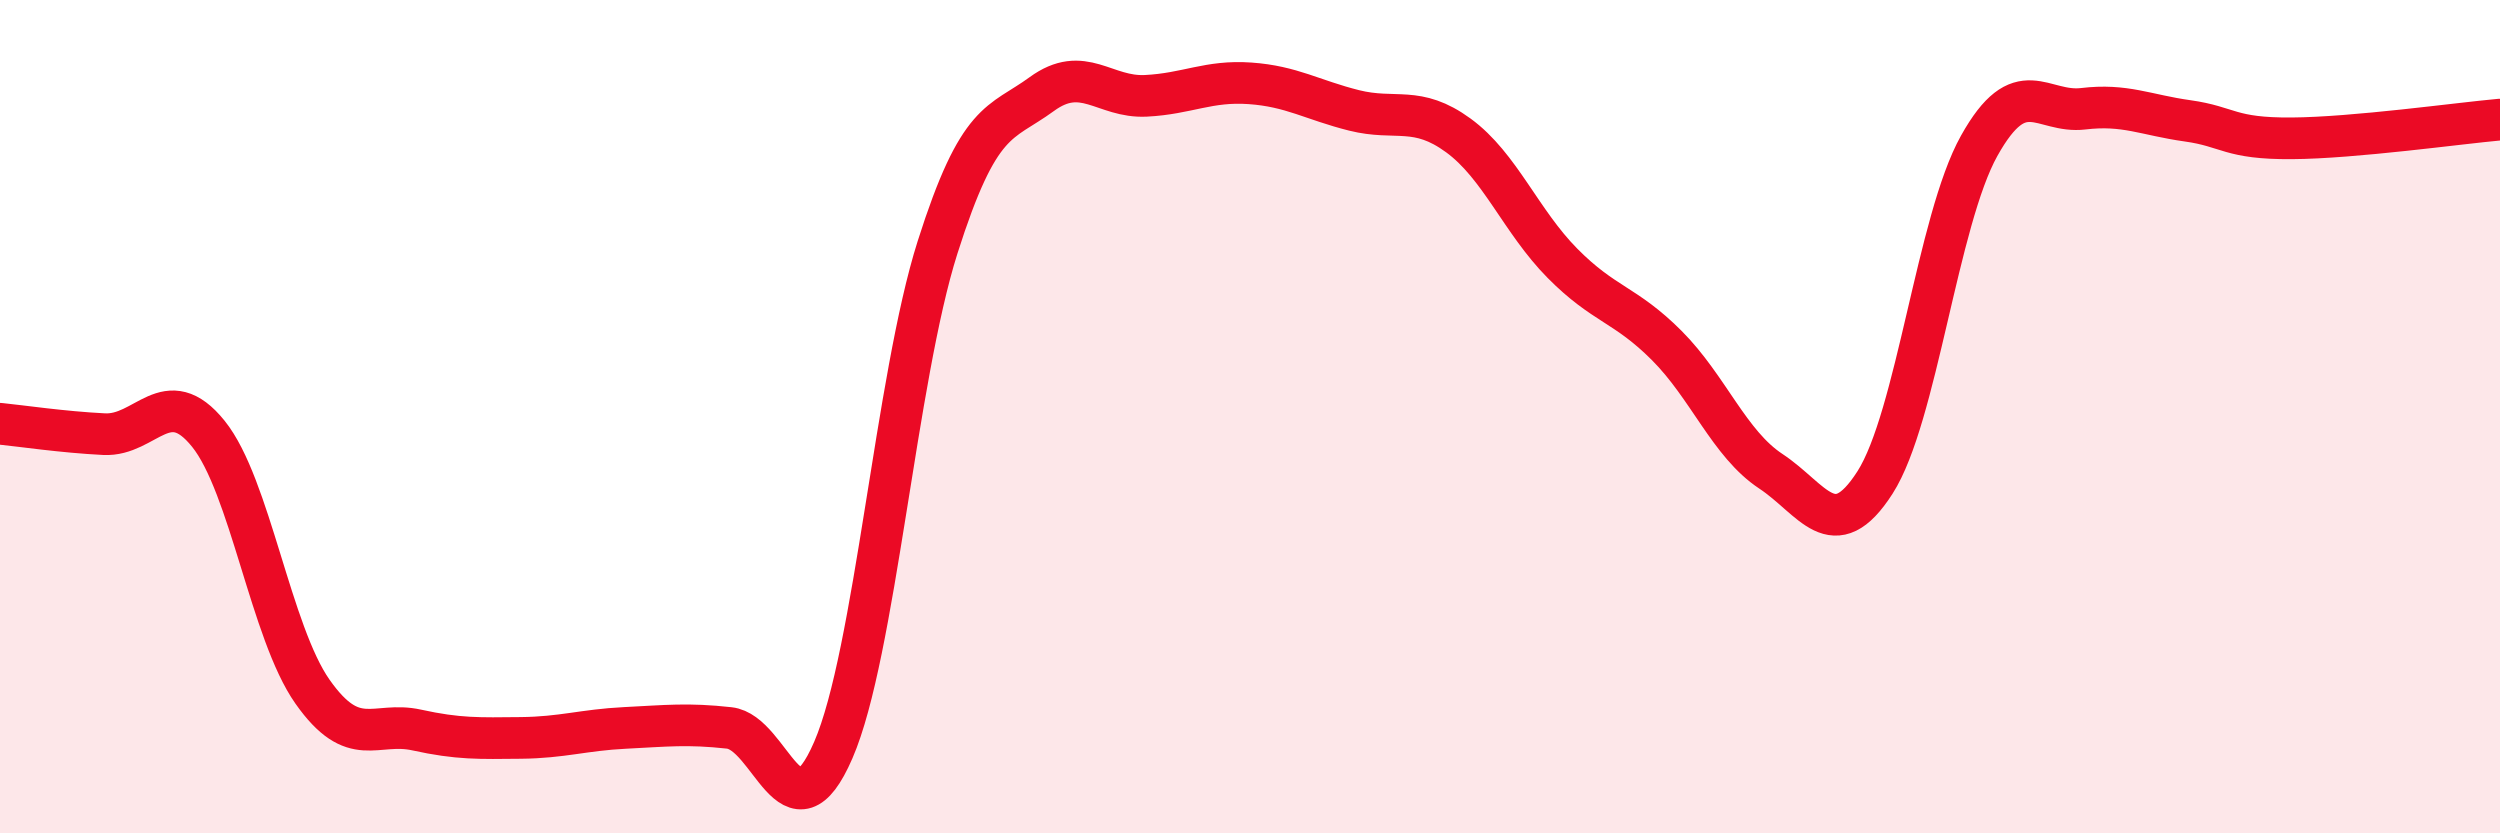 
    <svg width="60" height="20" viewBox="0 0 60 20" xmlns="http://www.w3.org/2000/svg">
      <path
        d="M 0,10.17 C 0.5,10.22 1.5,10.37 2.5,10.42 C 3.5,10.47 4,9.17 5,10.41 C 6,11.65 6.5,15.18 7.5,16.6 C 8.5,18.02 9,17.3 10,17.52 C 11,17.74 11.5,17.72 12.5,17.71 C 13.5,17.7 14,17.52 15,17.47 C 16,17.42 16.5,17.36 17.5,17.47 C 18.5,17.58 19,20.31 20,18 C 21,15.69 21.5,9.09 22.5,5.94 C 23.5,2.79 24,2.99 25,2.26 C 26,1.53 26.5,2.35 27.5,2.3 C 28.5,2.25 29,1.93 30,2 C 31,2.07 31.5,2.4 32.5,2.65 C 33.5,2.9 34,2.52 35,3.25 C 36,3.98 36.5,5.31 37.5,6.32 C 38.5,7.33 39,7.29 40,8.29 C 41,9.29 41.5,10.65 42.5,11.31 C 43.5,11.97 44,13.14 45,11.58 C 46,10.02 46.5,5.29 47.5,3.5 C 48.5,1.71 49,2.73 50,2.61 C 51,2.49 51.5,2.76 52.5,2.9 C 53.5,3.04 53.5,3.33 55,3.32 C 56.5,3.31 59,2.96 60,2.87L60 20L0 20Z"
        fill="#EB0A25"
        opacity="0.1"
        stroke-linecap="round"
        stroke-linejoin="round"
      />
      <path
        d="M 0,10.17 C 0.5,10.22 1.5,10.37 2.5,10.42 C 3.5,10.47 4,9.17 5,10.41 C 6,11.65 6.5,15.18 7.5,16.6 C 8.5,18.02 9,17.3 10,17.52 C 11,17.74 11.5,17.72 12.5,17.71 C 13.5,17.7 14,17.52 15,17.47 C 16,17.42 16.5,17.36 17.5,17.47 C 18.5,17.58 19,20.31 20,18 C 21,15.69 21.5,9.09 22.5,5.94 C 23.5,2.79 24,2.99 25,2.26 C 26,1.53 26.5,2.35 27.5,2.3 C 28.5,2.25 29,1.93 30,2 C 31,2.07 31.5,2.4 32.5,2.65 C 33.5,2.9 34,2.52 35,3.25 C 36,3.98 36.5,5.31 37.5,6.32 C 38.5,7.33 39,7.29 40,8.29 C 41,9.29 41.5,10.65 42.5,11.31 C 43.5,11.97 44,13.14 45,11.58 C 46,10.02 46.5,5.29 47.5,3.5 C 48.5,1.71 49,2.73 50,2.61 C 51,2.49 51.5,2.76 52.5,2.9 C 53.5,3.04 53.5,3.33 55,3.32 C 56.5,3.31 59,2.96 60,2.87"
        stroke="#EB0A25"
        stroke-width="1"
        fill="none"
        stroke-linecap="round"
        stroke-linejoin="round"
      />
    </svg>
  
